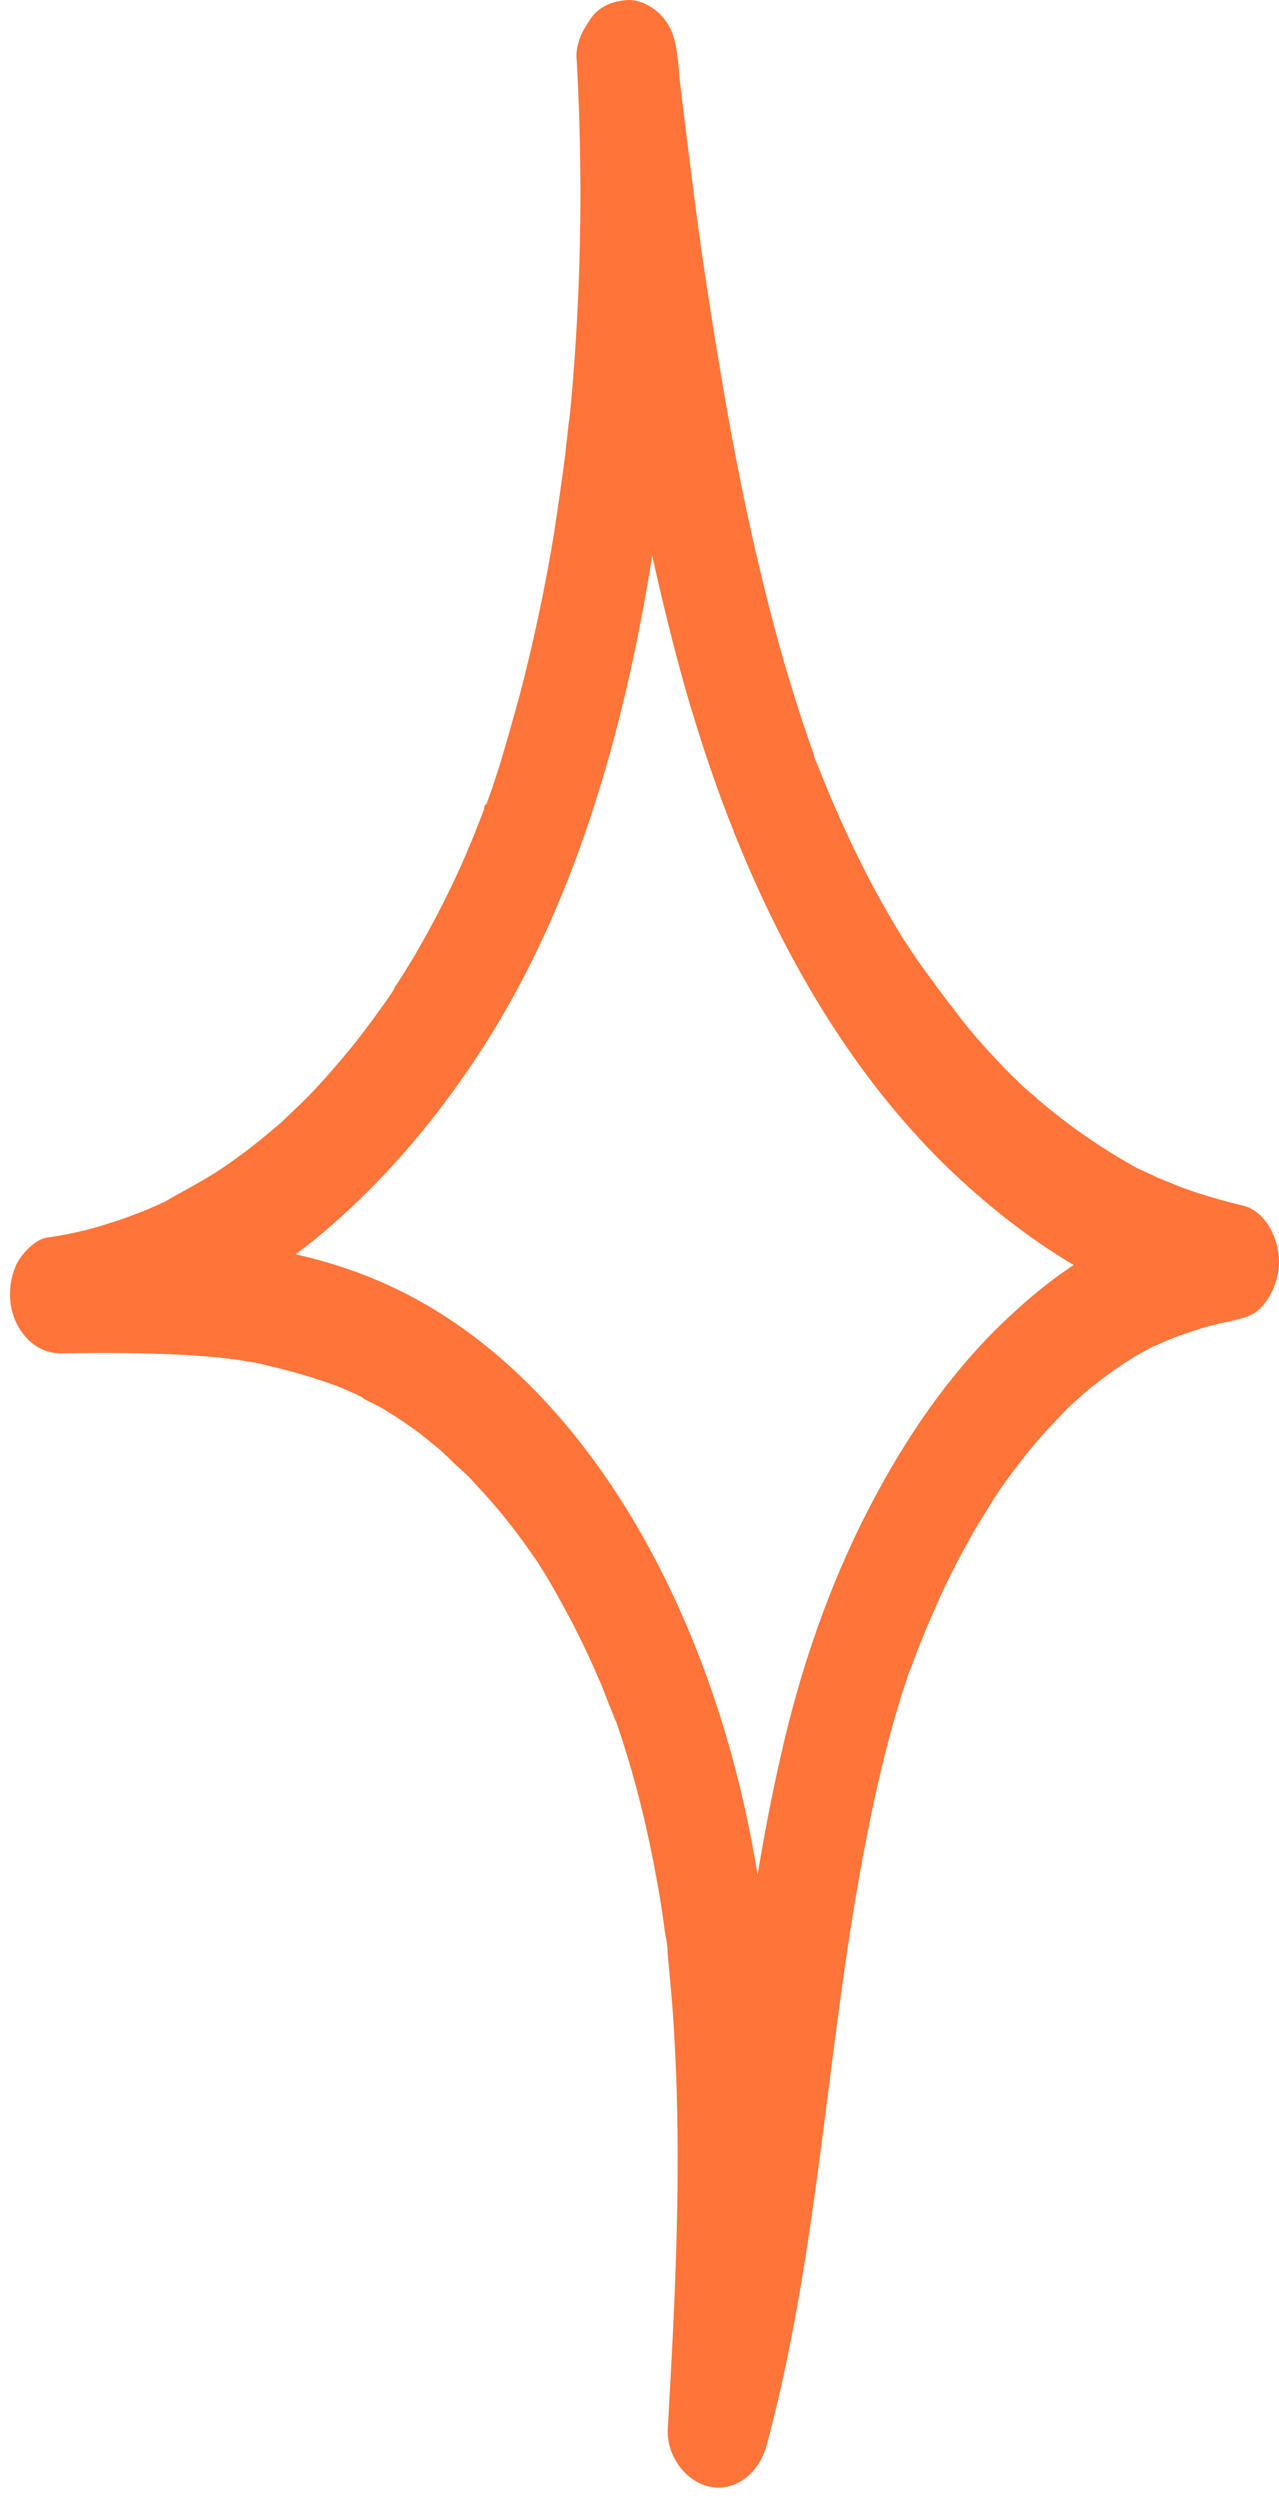<?xml version="1.0" encoding="UTF-8"?> <svg xmlns="http://www.w3.org/2000/svg" width="22" height="43" viewBox="0 0 22 43" fill="none"><path d="M9.92 1.044C10.024 2.899 10.001 4.767 9.85 6.609C9.827 6.839 9.816 7.069 9.781 7.286C9.769 7.394 9.758 7.502 9.746 7.61C9.734 7.773 9.781 7.353 9.746 7.597C9.734 7.665 9.734 7.746 9.723 7.814C9.665 8.274 9.595 8.734 9.526 9.195C9.375 10.115 9.178 11.036 8.946 11.93C8.83 12.35 8.714 12.769 8.586 13.189C8.517 13.392 8.459 13.595 8.378 13.798C8.366 13.839 8.32 13.907 8.32 13.961C8.32 13.825 8.389 13.785 8.343 13.88C8.296 13.988 8.262 14.096 8.215 14.204C7.937 14.922 7.601 15.613 7.23 16.263C7.148 16.412 7.056 16.561 6.963 16.709C6.916 16.791 6.858 16.872 6.812 16.953C6.789 16.98 6.766 17.021 6.754 17.048C6.87 16.804 6.8 16.98 6.766 17.034C6.557 17.346 6.325 17.657 6.093 17.955C5.861 18.239 5.629 18.51 5.374 18.781C5.258 18.903 5.131 19.025 5.003 19.147C4.945 19.201 4.887 19.255 4.829 19.309C4.736 19.39 5.003 19.147 4.864 19.282C4.817 19.323 4.783 19.35 4.736 19.39C4.435 19.648 4.122 19.891 3.797 20.108C3.472 20.325 3.136 20.487 2.8 20.69C2.811 20.677 2.997 20.596 2.869 20.65C2.823 20.677 2.776 20.69 2.73 20.717C2.637 20.758 2.545 20.799 2.44 20.839C2.266 20.907 2.092 20.975 1.907 21.029C1.547 21.151 1.176 21.232 0.805 21.286C0.608 21.313 0.376 21.557 0.283 21.746C0.19 21.95 0.156 22.166 0.179 22.396C0.237 22.884 0.596 23.276 1.037 23.276C1.884 23.263 2.73 23.263 3.577 23.331C3.774 23.344 3.959 23.371 4.156 23.398C4.168 23.398 4.377 23.439 4.238 23.412C4.087 23.385 4.296 23.425 4.319 23.425C4.423 23.439 4.528 23.466 4.632 23.493C5.049 23.588 5.455 23.71 5.85 23.859C5.919 23.886 6 23.926 6.07 23.953C6.105 23.967 6.151 23.994 6.186 24.008C6.255 24.035 6.325 24.116 6.139 23.98C6.279 24.089 6.453 24.143 6.603 24.238C6.893 24.414 7.172 24.603 7.427 24.82C7.496 24.874 7.566 24.928 7.635 24.996C7.659 25.023 7.693 25.05 7.717 25.064C7.833 25.159 7.67 25.023 7.659 25.01C7.775 25.145 7.925 25.267 8.053 25.389C8.308 25.66 8.552 25.93 8.783 26.228C8.888 26.364 8.992 26.499 9.085 26.634C9.131 26.702 9.178 26.77 9.236 26.851C9.305 26.959 9.108 26.648 9.213 26.81C9.247 26.865 9.271 26.905 9.305 26.959C9.502 27.271 9.676 27.596 9.85 27.921C10.024 28.259 10.187 28.611 10.338 28.963C10.407 29.139 10.477 29.315 10.546 29.491C10.558 29.532 10.569 29.573 10.593 29.6C10.5 29.342 10.558 29.491 10.581 29.559C10.616 29.667 10.651 29.762 10.685 29.87C10.952 30.683 11.149 31.509 11.3 32.348C11.346 32.592 11.381 32.822 11.416 33.066C11.428 33.161 11.439 33.269 11.462 33.364C11.474 33.445 11.486 33.513 11.486 33.594C11.486 33.553 11.474 33.513 11.474 33.472C11.474 33.526 11.486 33.567 11.486 33.621C11.532 34.109 11.578 34.583 11.601 35.07C11.729 37.304 11.613 39.552 11.486 41.772C11.462 42.273 11.833 42.707 12.239 42.774C12.668 42.842 13.063 42.531 13.19 42.043C14.106 38.645 14.222 35.056 14.906 31.604C15.057 30.832 15.231 30.06 15.463 29.302C15.509 29.139 15.568 28.977 15.614 28.828C15.637 28.747 15.684 28.665 15.707 28.571C15.707 28.584 15.626 28.801 15.683 28.652C15.695 28.611 15.718 28.557 15.73 28.517C15.857 28.192 15.985 27.88 16.124 27.569C16.402 26.946 16.727 26.35 17.087 25.795C17.11 25.768 17.133 25.727 17.145 25.7C17.029 25.903 17.064 25.822 17.098 25.768C17.145 25.7 17.191 25.632 17.237 25.565C17.33 25.429 17.434 25.294 17.539 25.159C17.736 24.901 17.945 24.658 18.154 24.441C18.281 24.305 18.397 24.184 18.536 24.062C18.559 24.035 18.583 24.021 18.617 23.994C18.409 24.184 18.559 24.048 18.594 24.008C18.664 23.953 18.722 23.899 18.791 23.845C19.047 23.642 19.313 23.453 19.591 23.29C19.661 23.249 19.742 23.209 19.812 23.168C19.847 23.155 19.87 23.141 19.905 23.128C20.067 23.046 19.731 23.209 19.881 23.141C20.032 23.073 20.183 23.006 20.345 22.951C20.508 22.897 20.658 22.843 20.821 22.802C20.89 22.789 20.971 22.762 21.041 22.748C21.111 22.735 21.435 22.681 21.134 22.721C21.366 22.681 21.586 22.64 21.748 22.423C21.876 22.261 21.957 22.071 21.992 21.841C22.05 21.381 21.795 20.826 21.366 20.731C21.029 20.65 20.693 20.555 20.357 20.433C20.206 20.379 20.067 20.311 19.916 20.257C19.835 20.216 19.754 20.176 19.673 20.149C19.939 20.27 19.638 20.122 19.568 20.095C18.954 19.756 18.362 19.35 17.817 18.876C17.794 18.849 17.759 18.822 17.736 18.808C17.62 18.7 17.782 18.849 17.794 18.862C17.736 18.795 17.655 18.741 17.585 18.673C17.446 18.537 17.319 18.416 17.191 18.28C16.936 18.009 16.681 17.725 16.449 17.414C16.217 17.116 15.997 16.818 15.776 16.506C15.753 16.466 15.73 16.425 15.695 16.384C15.707 16.398 15.823 16.574 15.73 16.439C15.672 16.357 15.626 16.276 15.568 16.195C15.463 16.032 15.359 15.856 15.266 15.694C14.883 15.03 14.547 14.326 14.245 13.609C14.176 13.433 14.106 13.27 14.037 13.094C14.014 13.054 14.002 12.999 13.99 12.959C13.932 12.81 14.014 13.013 14.014 13.027C13.979 12.905 13.932 12.796 13.898 12.688C13.77 12.322 13.654 11.943 13.538 11.564C13.051 9.899 12.691 8.179 12.402 6.446C12.239 5.485 12.088 4.51 11.961 3.535C11.903 3.075 11.845 2.628 11.787 2.167C11.764 1.937 11.729 1.721 11.706 1.49C11.694 1.409 11.648 1.03 11.694 1.368C11.683 1.247 11.671 1.138 11.659 1.016C11.625 0.732 11.578 0.502 11.404 0.299C11.254 0.123 11.01 -0.013 10.79 0.001C10.569 0.014 10.326 0.096 10.175 0.299C10.024 0.515 9.885 0.786 9.92 1.044C10.326 4.605 10.79 8.206 11.729 11.632C12.634 14.895 14.106 18.009 16.414 20.189C17.724 21.422 19.232 22.369 20.89 22.735C20.971 22.071 21.041 21.408 21.122 20.744C20.403 20.853 19.742 21.069 19.07 21.408C18.478 21.706 17.933 22.112 17.423 22.586C16.426 23.493 15.602 24.671 14.953 25.93C14.269 27.244 13.77 28.692 13.434 30.182C13.028 31.942 12.796 33.757 12.564 35.557C12.309 37.588 12.042 39.619 11.509 41.583C12.077 41.678 12.645 41.759 13.213 41.853C13.434 37.846 13.631 33.648 12.471 29.789C11.509 26.567 9.618 23.547 6.87 22.193C5.026 21.286 3.008 21.259 1.037 21.286C1.118 21.95 1.188 22.613 1.269 23.276C4.191 22.802 6.684 20.596 8.389 17.887C10.279 14.882 11.103 11.104 11.497 7.448C11.729 5.322 11.775 3.183 11.648 1.057C11.613 0.529 11.265 0.014 10.778 0.042C10.337 0.055 9.885 0.475 9.92 1.044Z" fill="#FF7438"></path></svg> 